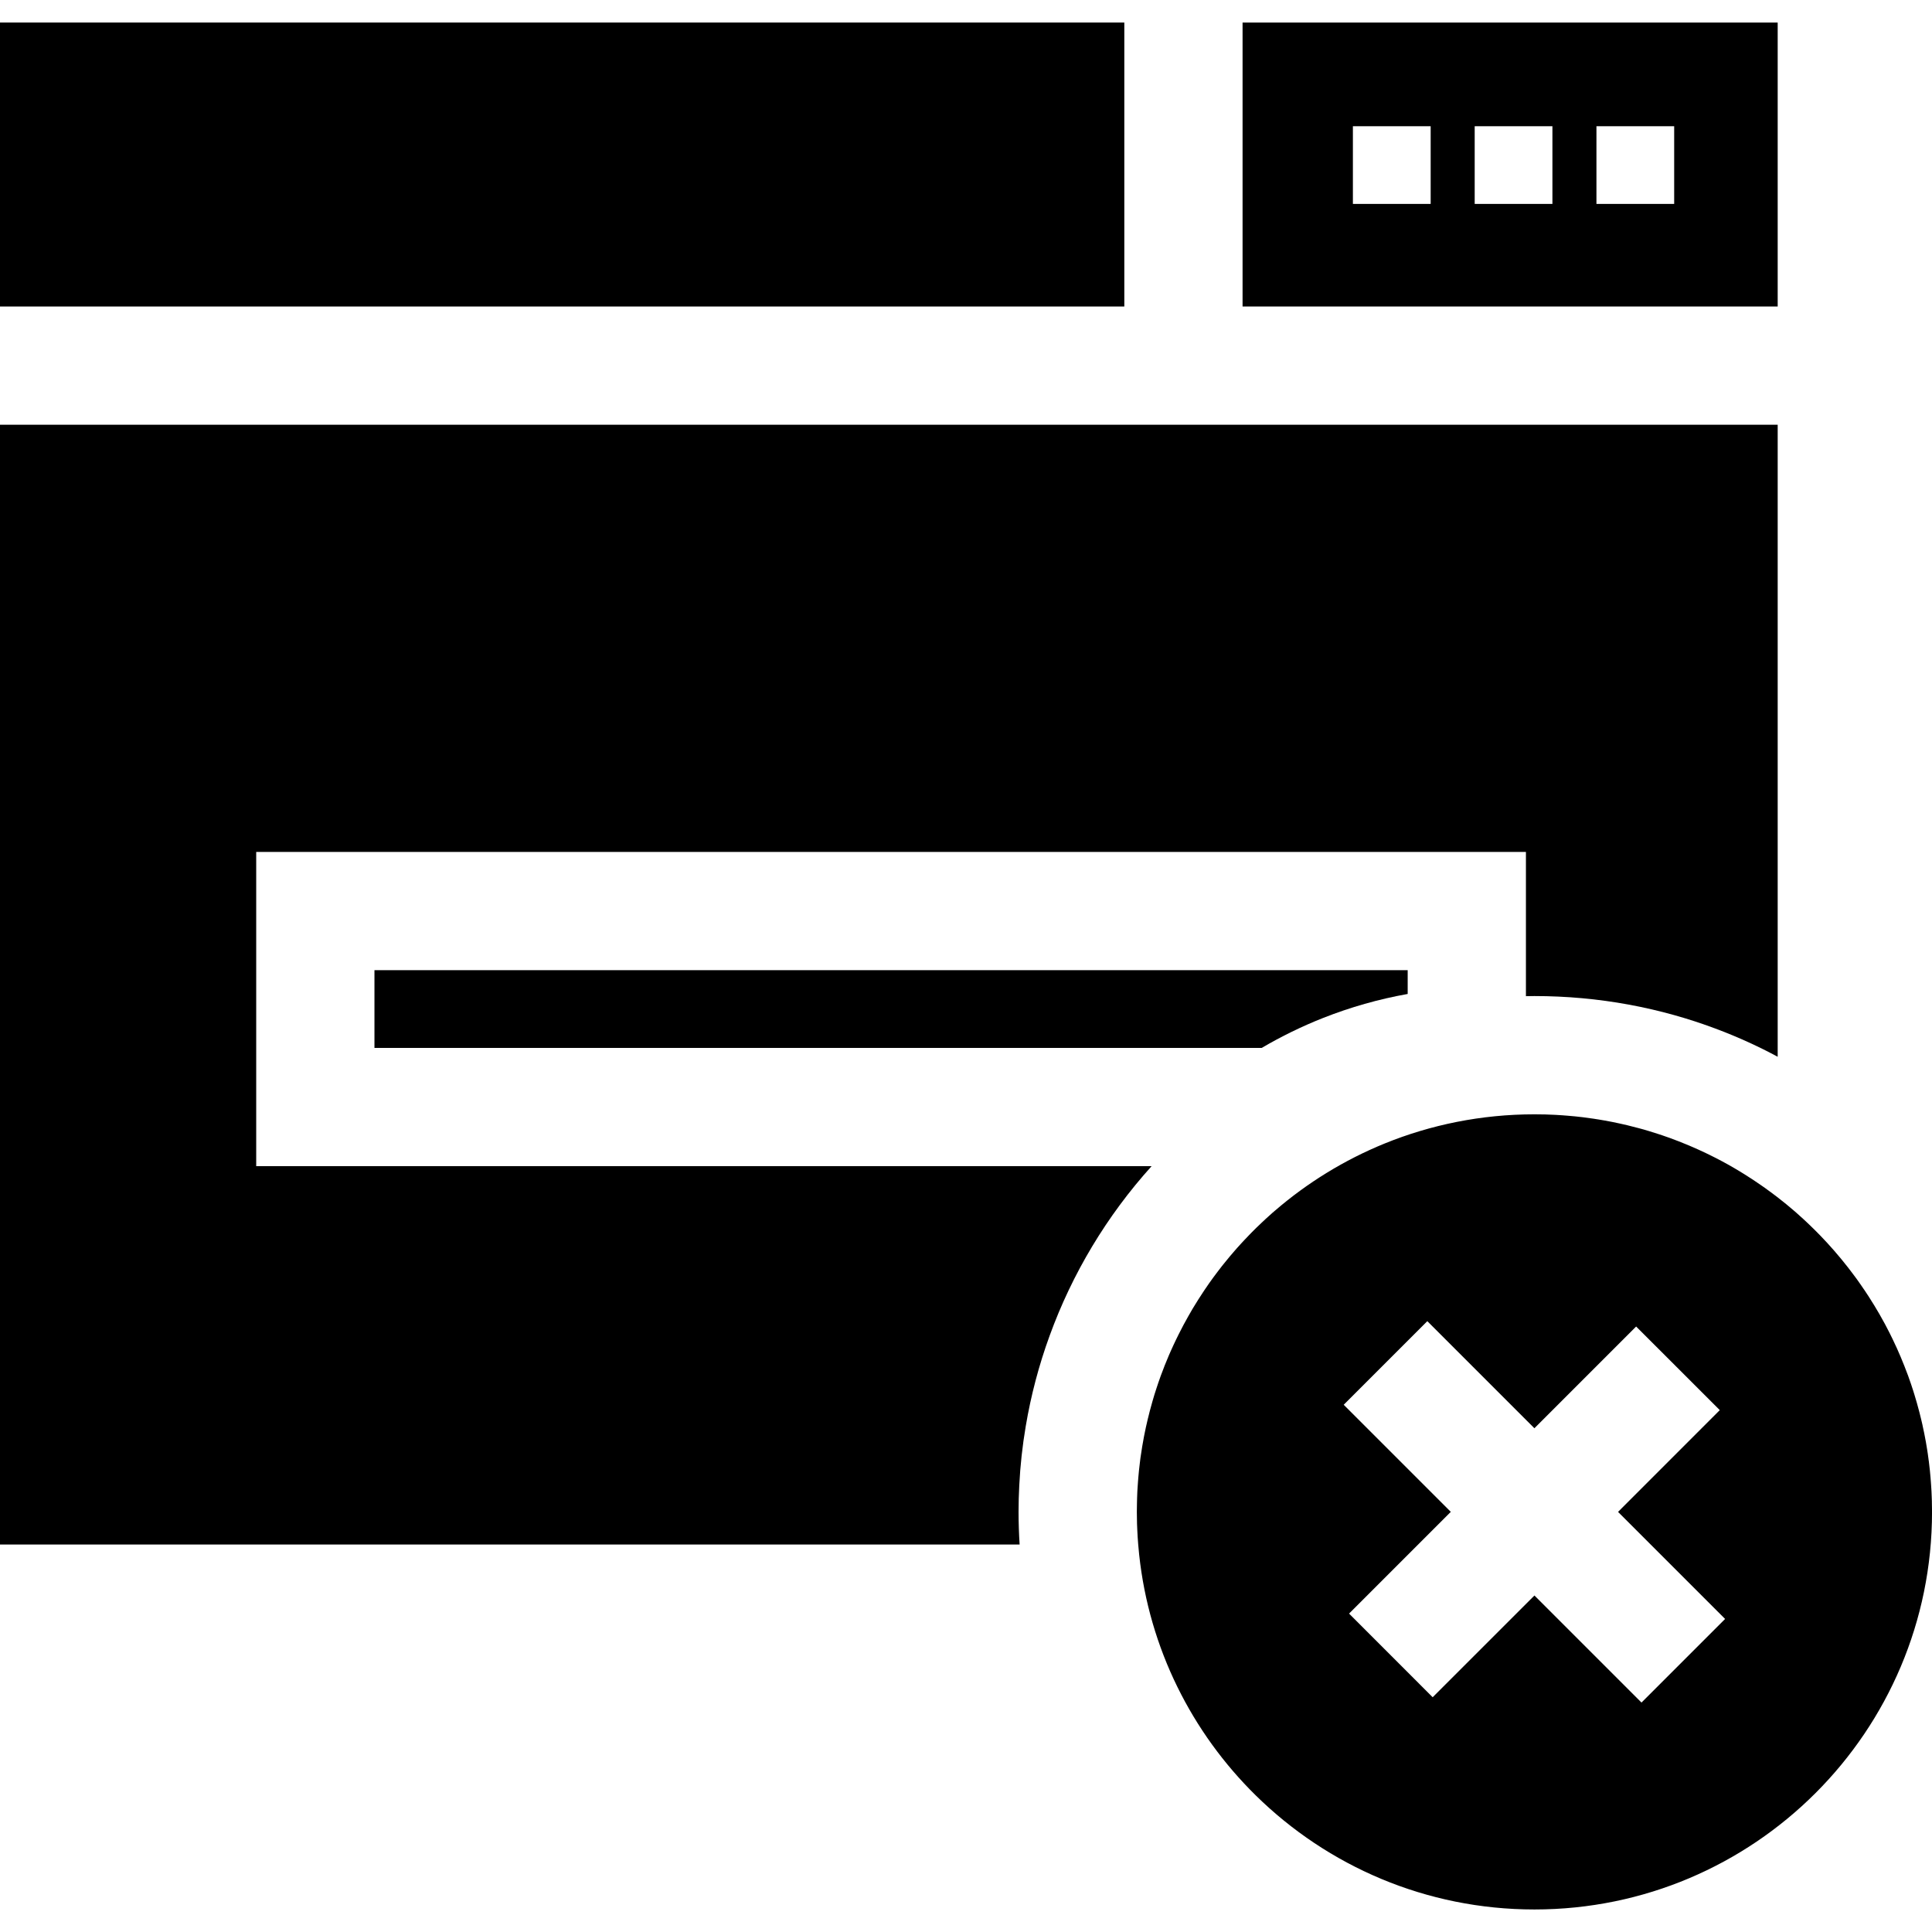 <?xml version="1.0" encoding="iso-8859-1"?>
<!-- Uploaded to: SVG Repo, www.svgrepo.com, Generator: SVG Repo Mixer Tools -->
<svg fill="#000000" height="800px" width="800px" version="1.1" id="Layer_1" xmlns="http://www.w3.org/2000/svg" xmlns:xlink="http://www.w3.org/1999/xlink" 
	 viewBox="0 0 512 512" xml:space="preserve">
<g>
	<g>
		<path d="M99.235,257.112v20.599h230.037h5.087c5.233-3.071,10.676-5.724,16.243-7.928c7.27-2.873,14.77-5.004,22.448-6.372v-3.134
			v-3.165H99.235z"/>
	</g>
</g>
<g>
	<g>
		<polygon points="0,5.975 0,81.226 15.669,81.226 31.337,81.226 297.955,81.226 297.955,37.312 297.955,21.644 297.955,5.975 		"/>
	</g>
</g>
<g>
	<g>
		<path d="M455.436,112.564h-15.669H31.337H15.669H0v296.744h270.211c-0.188-2.893-0.282-5.787-0.282-8.649
			c0-2.35,0.063-4.69,0.188-7.02c0.261-5.275,0.836-10.508,1.713-15.669c1.379-8.2,3.499-16.222,6.33-23.984
			c5.985-16.483,15.136-31.766,27.023-44.938h-8.075v0H67.898v-83.274h336.49v33.103v5.118c0.752-0.021,1.494-0.031,2.246-0.031
			c16.953,0,33.437,3.061,48.803,8.931c5.369,2.047,10.602,4.429,15.669,7.155V112.564H455.436z"/>
	</g>
</g>
<g>
	<g>
		<path d="M329.293,5.975v15.669v15.669v43.914h110.475h15.669h15.669V5.975H329.293z M379.14,37.312v16.734h-20.609V37.312v-3.865
			h20.609V37.312z M411.407,37.312v16.734h-20.599V37.312v-3.865h20.599V37.312z M443.674,54.046h-3.907h-16.692V37.312v-3.865
			h20.599V54.046z"/>
	</g>
</g>
<g>
	<g>
		<path d="M511.969,398.12v-0.261c-0.021-0.648-0.042-1.295-0.073-1.943c-0.01-0.23-0.021-0.47-0.031-0.7
			c-0.031-0.616-0.063-1.222-0.115-1.839c-0.01-0.084-0.01-0.167-0.021-0.251c0-0.115-0.01-0.23-0.021-0.345
			c-0.021-0.292-0.042-0.585-0.073-0.877c0-0.063,0-0.125-0.01-0.188c-0.052-0.679-0.115-1.358-0.188-2.037
			c-0.084-0.794-0.178-1.577-0.272-2.361c-0.01-0.052-0.01-0.094-0.021-0.146c0-0.042-0.01-0.084-0.021-0.125
			c-0.073-0.648-0.167-1.295-0.261-1.943c-0.021-0.084-0.031-0.157-0.042-0.24c-0.021-0.198-0.052-0.386-0.084-0.574
			c-0.219-1.442-0.48-2.862-0.763-4.283c-0.021-0.115-0.052-0.24-0.073-0.355c-0.104-0.522-0.209-1.045-0.334-1.567
			c-0.042-0.219-0.084-0.439-0.136-0.658c-0.094-0.397-0.178-0.794-0.282-1.191c-0.146-0.648-0.303-1.274-0.47-1.912
			c-0.209-0.836-0.439-1.682-0.679-2.507c-0.198-0.721-0.418-1.442-0.637-2.152c-0.084-0.261-0.157-0.522-0.24-0.773
			c-0.01-0.052-0.031-0.094-0.042-0.146c-0.198-0.627-0.407-1.254-0.616-1.88c-0.272-0.804-0.554-1.598-0.836-2.392
			c-0.01-0.01-0.01-0.031-0.021-0.042c-0.292-0.804-0.595-1.609-0.919-2.403c-0.313-0.804-0.637-1.588-0.971-2.382
			c-0.324-0.783-0.669-1.567-1.024-2.35c-0.355-0.783-0.71-1.556-1.086-2.319c-0.272-0.574-0.554-1.139-0.836-1.703
			c-0.345-0.689-0.7-1.358-1.055-2.037c-0.094-0.178-0.188-0.345-0.272-0.512c-0.449-0.825-0.909-1.64-1.368-2.455
			c-0.888-1.536-1.797-3.04-2.758-4.523c-0.021-0.021-0.031-0.052-0.042-0.073c-0.397-0.616-0.794-1.212-1.201-1.818
			c-0.042-0.063-0.084-0.125-0.125-0.178c-0.021-0.021-0.031-0.052-0.052-0.073c-0.021-0.031-0.042-0.073-0.073-0.104
			c-0.261-0.407-0.543-0.815-0.836-1.222c-0.031-0.042-0.063-0.084-0.094-0.125c-0.021-0.031-0.042-0.063-0.063-0.094
			c-0.219-0.324-0.439-0.637-0.669-0.951c-0.282-0.397-0.564-0.773-0.857-1.159c-0.48-0.658-0.971-1.306-1.473-1.943
			c-0.606-0.773-1.212-1.546-1.838-2.298c-0.627-0.763-1.264-1.515-1.912-2.256c-0.606-0.7-1.233-1.389-1.859-2.079
			c-0.104-0.115-0.219-0.23-0.324-0.345c-0.491-0.522-0.982-1.045-1.473-1.556c-0.052-0.063-0.115-0.115-0.167-0.178
			c-0.042-0.031-0.073-0.073-0.104-0.104c-0.042-0.042-0.084-0.084-0.115-0.115c-0.01-0.01-0.021-0.021-0.031-0.031
			c-0.167-0.167-0.324-0.334-0.491-0.501c-0.167-0.167-0.324-0.334-0.491-0.491c-0.334-0.345-0.679-0.679-1.024-1.003
			c-0.355-0.345-0.71-0.679-1.065-1.024c-0.355-0.334-0.71-0.669-1.076-1.003c-0.303-0.282-0.616-0.564-0.94-0.846
			c-0.313-0.282-0.627-0.564-0.94-0.846c-0.084-0.063-0.157-0.136-0.24-0.209c-0.052-0.042-0.104-0.094-0.157-0.136
			c-0.721-0.616-1.442-1.222-2.173-1.828c-0.731-0.595-1.462-1.18-2.204-1.755c-0.031-0.031-0.073-0.052-0.104-0.083
			c-0.125-0.094-0.251-0.198-0.386-0.292c-0.481-0.376-0.971-0.742-1.473-1.107c-0.282-0.219-0.574-0.428-0.867-0.627
			c-0.418-0.313-0.825-0.616-1.254-0.898c0-0.01-0.01-0.01-0.01-0.01c-0.303-0.219-0.616-0.439-0.93-0.637
			c-0.491-0.355-1.003-0.7-1.504-1.024c-0.157-0.115-0.324-0.219-0.48-0.313c-0.595-0.397-1.191-0.783-1.797-1.149
			c-0.052-0.042-0.104-0.073-0.157-0.104c-0.084-0.052-0.178-0.115-0.261-0.157c-0.366-0.23-0.742-0.46-1.118-0.689
			s-0.752-0.449-1.128-0.669c-0.01-0.01-0.021-0.01-0.031-0.021c-0.606-0.355-1.212-0.7-1.828-1.045
			c-0.992-0.554-1.995-1.086-3.008-1.609c-0.261-0.136-0.533-0.272-0.804-0.407c-0.554-0.282-1.107-0.554-1.671-0.825
			c-0.031-0.01-0.052-0.031-0.084-0.042c-1.536-0.742-3.092-1.442-4.669-2.11c-0.021-0.01-0.031-0.01-0.052-0.021
			c-0.366-0.157-0.731-0.303-1.097-0.449c-0.575-0.24-1.159-0.48-1.744-0.7c-0.763-0.303-1.525-0.585-2.298-0.867
			c-0.292-0.104-0.585-0.209-0.877-0.303c-0.345-0.125-0.689-0.251-1.045-0.366c-0.345-0.115-0.7-0.24-1.045-0.345
			c-0.877-0.292-1.765-0.564-2.653-0.836c-0.031-0.01-0.052-0.021-0.084-0.021c-0.804-0.251-1.609-0.48-2.423-0.689
			c-0.042-0.01-0.073-0.021-0.115-0.031c-0.073-0.021-0.146-0.042-0.209-0.052c-0.877-0.24-1.765-0.47-2.653-0.679
			c0,0,0-0.01-0.01-0.01c-0.658-0.157-1.327-0.313-1.995-0.449c-0.616-0.136-1.243-0.272-1.87-0.397
			c-0.042-0.01-0.094-0.021-0.136-0.031c-0.021,0-0.042-0.01-0.063-0.01c-0.031-0.01-0.073-0.01-0.104-0.021
			c-0.606-0.115-1.222-0.23-1.828-0.345c-0.616-0.104-1.222-0.209-1.838-0.313l-0.219-0.031c-0.334-0.052-0.658-0.104-0.992-0.157
			c-0.846-0.125-1.682-0.24-2.528-0.345c-0.073-0.01-0.136-0.021-0.209-0.031c-0.71-0.084-1.431-0.167-2.152-0.24
			c-0.71-0.073-1.421-0.136-2.131-0.188c-0.313-0.021-0.627-0.052-0.94-0.073c-0.063-0.01-0.136-0.01-0.198-0.021h-0.052
			c-0.543-0.042-1.086-0.073-1.64-0.104c-0.209-0.01-0.428-0.021-0.637-0.031c-0.794-0.042-1.598-0.073-2.392-0.094h-0.209
			c-0.857-0.021-1.713-0.031-2.57-0.031c-14.06,0-27.472,2.758-39.736,7.751c-10.644,4.345-20.432,10.373-29.008,17.768
			c-0.24,0.198-0.48,0.407-0.721,0.616c-0.616,0.543-1.222,1.097-1.828,1.65c-0.355,0.334-0.71,0.669-1.065,1.003
			c-0.47,0.428-0.94,0.877-1.4,1.337c-0.397,0.387-0.804,0.794-1.191,1.191c-0.021,0.031-0.042,0.052-0.073,0.084
			c-0.209,0.198-0.407,0.397-0.585,0.595c-0.449,0.449-0.877,0.898-1.295,1.358c-0.282,0.292-0.564,0.585-0.825,0.888
			c-0.386,0.407-0.752,0.815-1.118,1.233c-0.292,0.334-0.585,0.669-0.867,1.003c-0.345,0.387-0.689,0.783-1.024,1.191
			c-0.574,0.679-1.128,1.358-1.682,2.058c-0.146,0.178-0.282,0.355-0.428,0.533c-0.376,0.491-0.763,0.982-1.139,1.483
			c-0.752,0.982-1.473,1.974-2.194,2.987c-0.46,0.648-0.909,1.316-1.358,1.985c-0.512,0.763-1.013,1.525-1.504,2.308
			c-0.512,0.804-1.013,1.619-1.504,2.434c-0.407,0.689-0.804,1.379-1.191,2.068c-0.439,0.773-0.867,1.556-1.285,2.329
			c-0.418,0.794-0.825,1.577-1.222,2.371c-0.24,0.47-0.47,0.94-0.7,1.421c-0.23,0.47-0.46,0.951-0.679,1.431
			c-0.178,0.376-0.345,0.752-0.512,1.128c-0.094,0.188-0.178,0.386-0.261,0.575c0,0.01-0.01,0.01-0.01,0.021
			c-0.178,0.386-0.334,0.783-0.512,1.17c-0.198,0.491-0.407,0.982-0.606,1.473c-0.167,0.407-0.345,0.846-0.522,1.264
			c-0.01,0.042-0.021,0.073-0.042,0.115c-0.01,0.031-0.021,0.052-0.031,0.083v0.01c-0.303,0.773-0.595,1.546-0.888,2.319
			c-0.219,0.595-0.428,1.201-0.637,1.807c-0.178,0.522-0.345,1.045-0.522,1.567c-0.376,1.128-0.731,2.277-1.055,3.426
			c-0.209,0.689-0.397,1.379-0.574,2.079c-0.063,0.188-0.115,0.386-0.157,0.575c-0.146,0.564-0.292,1.128-0.418,1.692
			c-0.01,0.031-0.021,0.073-0.031,0.104c-0.063,0.23-0.115,0.47-0.167,0.7v0.01c-0.157,0.616-0.292,1.233-0.428,1.859
			c-0.021,0.094-0.042,0.178-0.052,0.272c-0.073,0.366-0.157,0.731-0.23,1.097c-0.073,0.366-0.157,0.731-0.219,1.097
			c-0.313,1.661-0.595,3.343-0.836,5.045c-0.021,0.188-0.052,0.376-0.084,0.564c-0.01,0.052-0.01,0.115-0.021,0.167
			c-0.063,0.46-0.115,0.93-0.167,1.389c-0.01,0.063-0.021,0.125-0.021,0.188c-0.063,0.418-0.104,0.836-0.146,1.254
			c-0.01,0.094-0.021,0.188-0.031,0.282c-0.063,0.637-0.125,1.274-0.178,1.912c-0.021,0.23-0.042,0.46-0.052,0.7
			c0,0.021,0,0.042-0.01,0.063c-0.031,0.449-0.073,0.898-0.094,1.358c-0.042,0.48-0.063,0.961-0.094,1.452
			c-0.031,0.637-0.063,1.295-0.073,1.943v0.052c-0.01,0.282-0.021,0.564-0.021,0.846c-0.01,0.157-0.01,0.313-0.01,0.47
			c-0.021,0.71-0.031,1.431-0.031,2.152c0,0.71,0.01,1.421,0.031,2.131c0,0.146,0,0.292,0.01,0.439v0.188
			c0,0.146,0,0.282,0.01,0.428c0.021,0.585,0.042,1.17,0.073,1.744c0.021,0.46,0.042,0.909,0.073,1.368v0.084
			c0.042,0.669,0.094,1.348,0.146,2.016c0.01,0.083,0.01,0.167,0.021,0.251c0.073,0.898,0.157,1.797,0.251,2.685
			c2.664,24.903,13.997,47.194,30.92,63.824c19.011,18.688,45.074,30.209,73.831,30.209c58.193,0,105.367-47.173,105.367-105.367
			C512,399.812,511.99,398.966,511.969,398.12z M435.015,451.195l-28.371-28.371l-26.971,26.961l-22.156-22.166l26.961-26.961
			l-28.381-28.381l22.156-22.156l28.381,28.381l26.961-26.961l22.166,22.156l-26.961,26.971l28.371,28.371L435.015,451.195z"/>
	</g>
</g>
</svg>